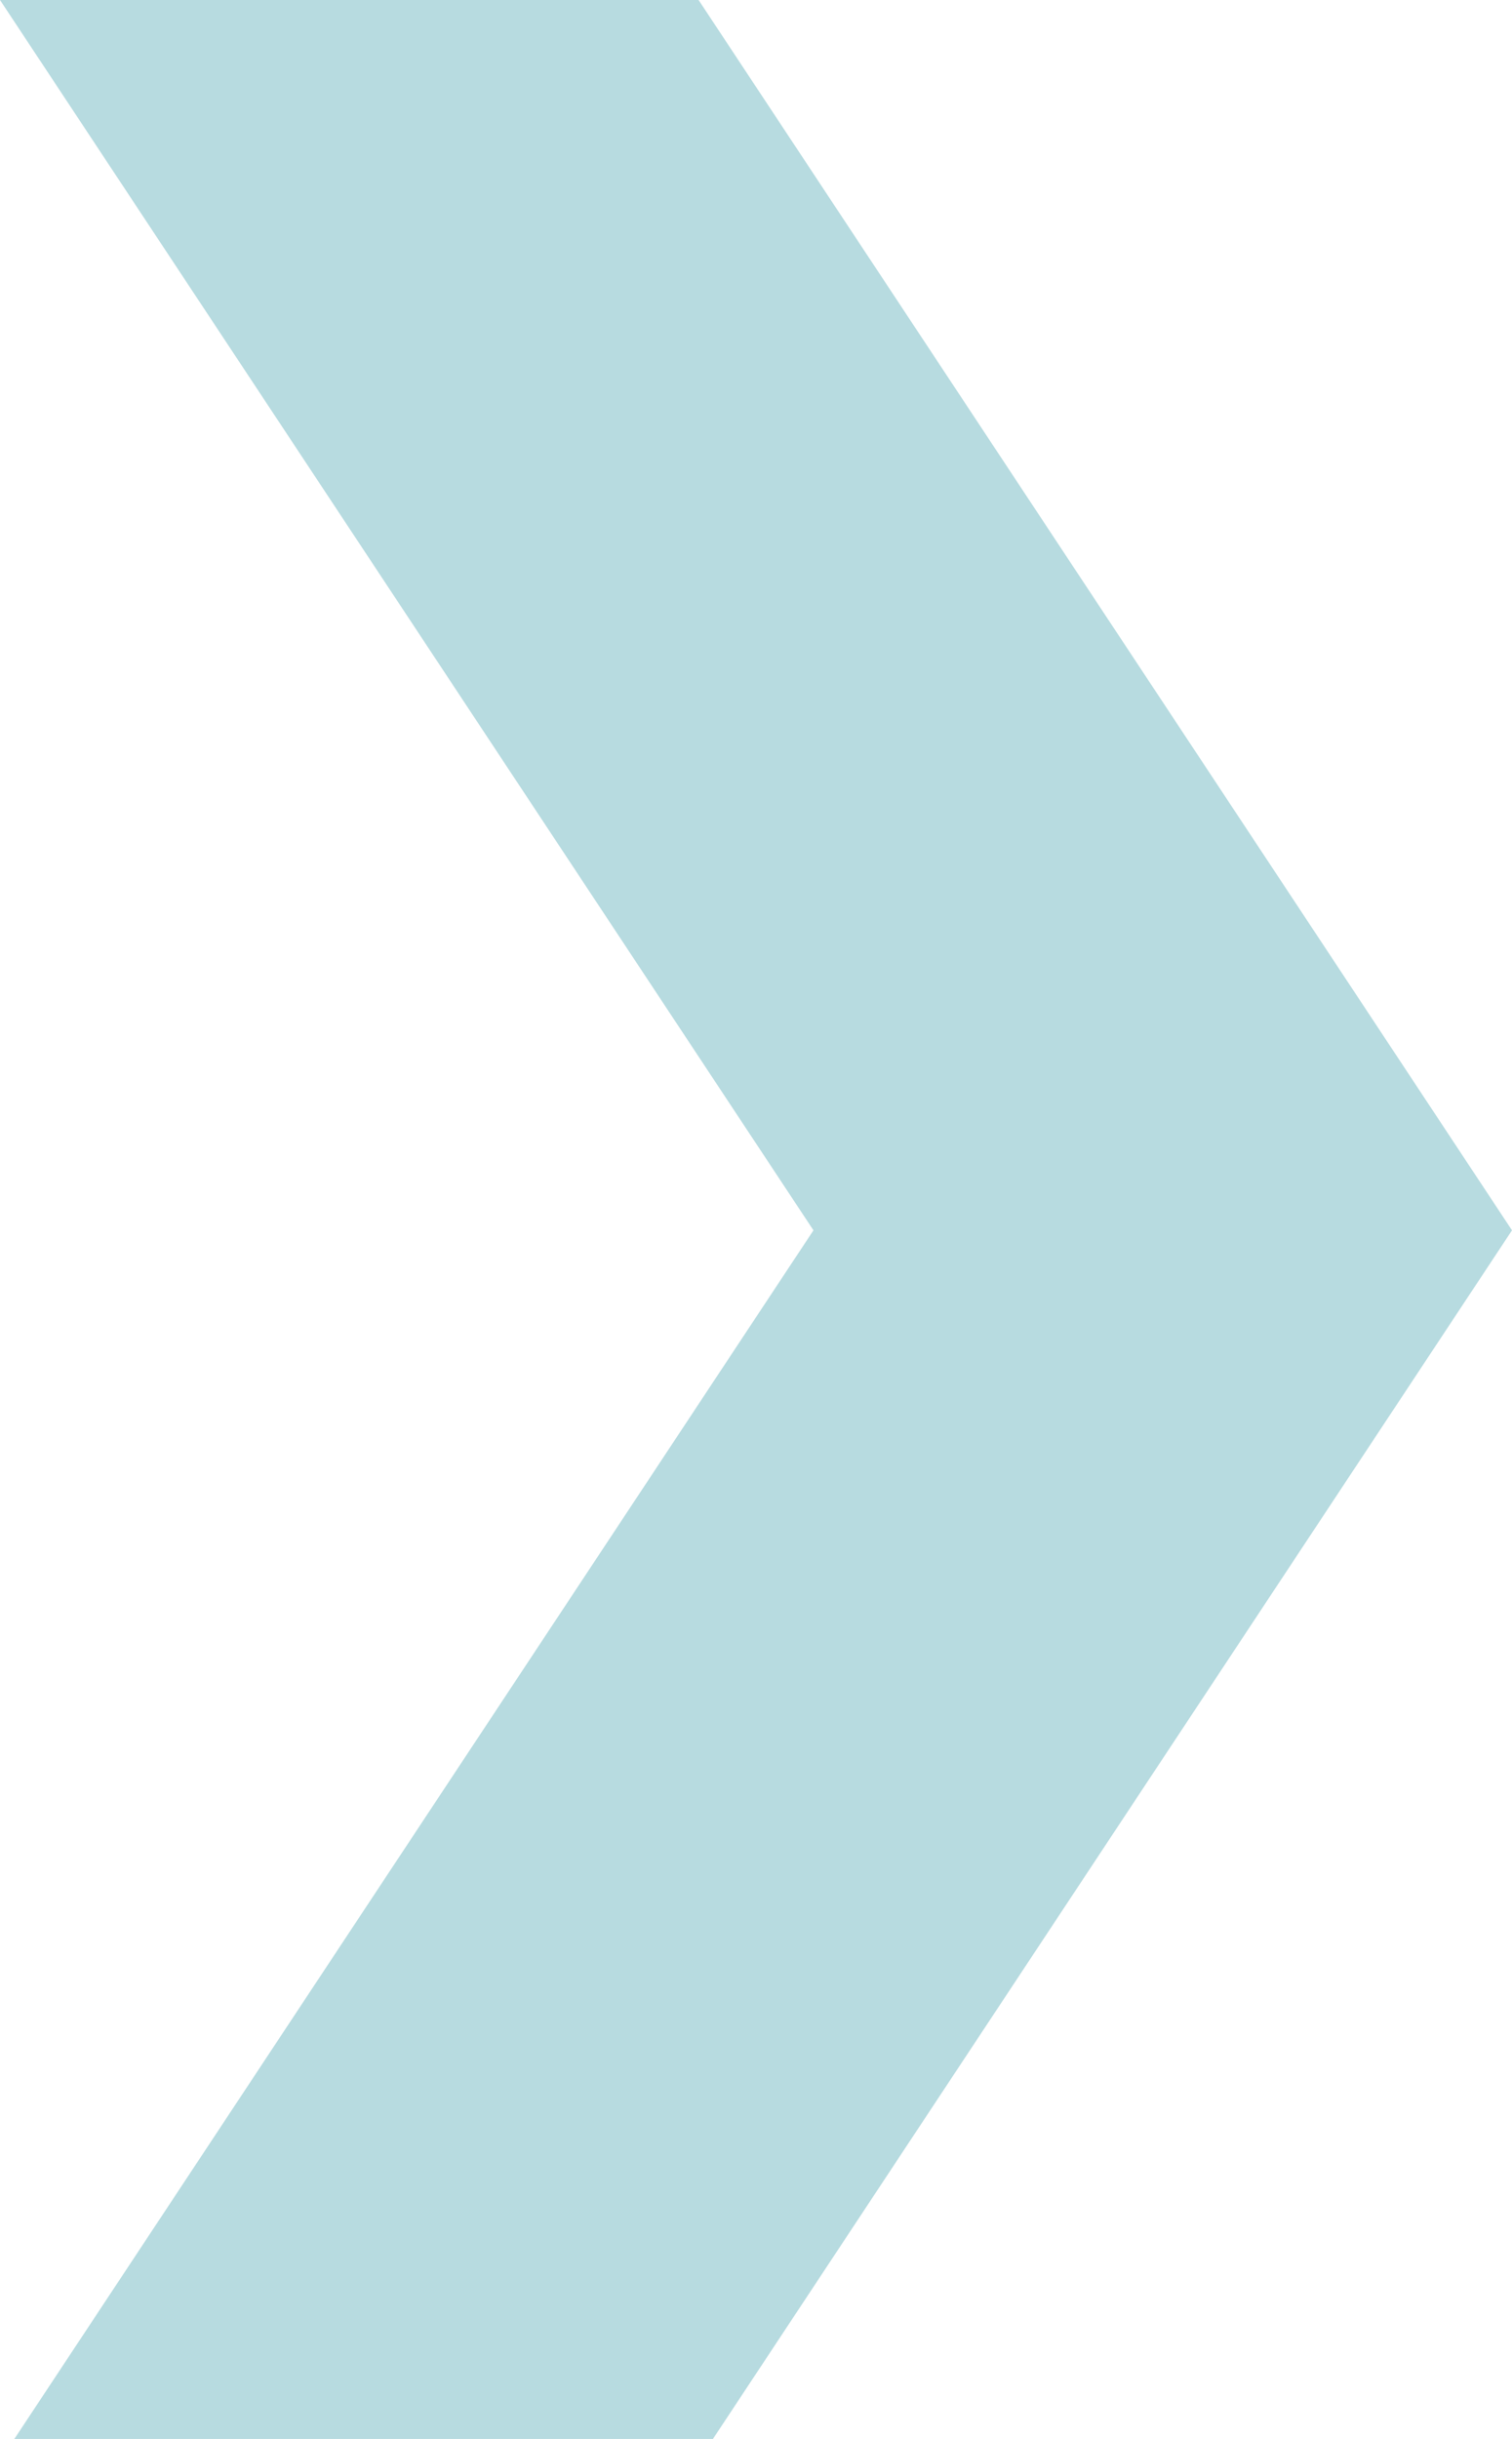 <?xml version="1.0" encoding="UTF-8"?><svg xmlns="http://www.w3.org/2000/svg" xmlns:xlink="http://www.w3.org/1999/xlink" xmlns:avocode="https://avocode.com/" id="SVGDoc637548a848a28" width="266px" height="429px" version="1.1" viewBox="0 0 266 429" aria-hidden="true"><defs><linearGradient class="cerosgradient" data-cerosgradient="true" id="CerosGradient_idc74e2599b" gradientUnits="userSpaceOnUse" x1="50%" y1="100%" x2="50%" y2="0%"><stop offset="0%" stop-color="#d1d1d1"/><stop offset="100%" stop-color="#d1d1d1"/></linearGradient><linearGradient/></defs><g><g clip-path="url(#clip-A02866D9-B086-4F78-A90A-7164260EA26A)"><path d="M0,0v0l143.108,216.407v0l-140.586,212.593v0h122.9v0l140.578,-212.593v0l-143.101,-216.407v0z" fill="#b7dbe0" fill-opacity="1"/></g></g></svg>